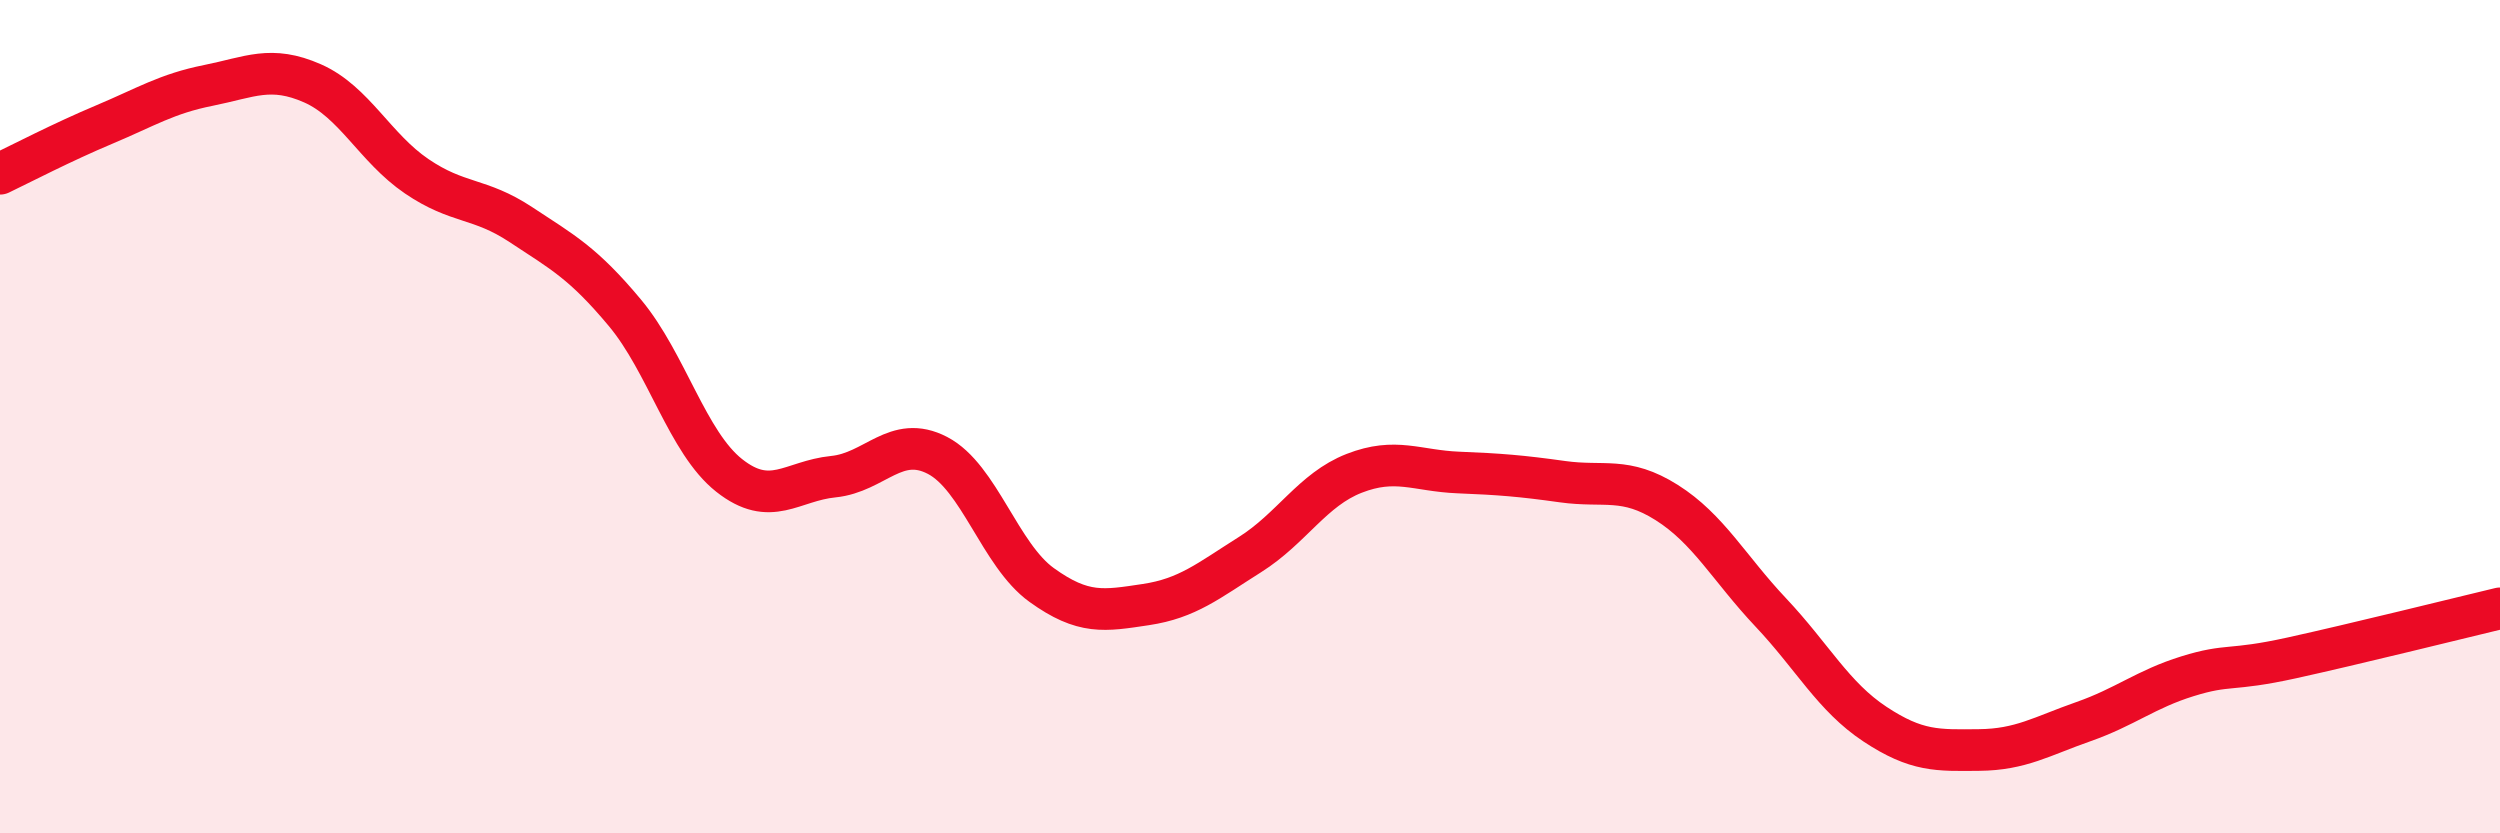 
    <svg width="60" height="20" viewBox="0 0 60 20" xmlns="http://www.w3.org/2000/svg">
      <path
        d="M 0,4.17 C 0.5,3.93 1.5,3.41 2.5,2.99 C 3.5,2.57 4,2.25 5,2.05 C 6,1.85 6.5,1.56 7.5,2 C 8.5,2.44 9,3.55 10,4.23 C 11,4.91 11.5,4.73 12.5,5.39 C 13.5,6.05 14,6.31 15,7.51 C 16,8.71 16.5,10.62 17.5,11.41 C 18.5,12.2 19,11.54 20,11.44 C 21,11.34 21.5,10.41 22.5,10.93 C 23.5,11.45 24,13.32 25,14.04 C 26,14.76 26.5,14.66 27.5,14.51 C 28.5,14.36 29,13.94 30,13.31 C 31,12.68 31.5,11.75 32.5,11.36 C 33.5,10.97 34,11.3 35,11.34 C 36,11.38 36.5,11.42 37.5,11.56 C 38.5,11.7 39,11.43 40,12.06 C 41,12.69 41.5,13.64 42.5,14.7 C 43.5,15.76 44,16.72 45,17.38 C 46,18.04 46.5,18.01 47.5,18 C 48.5,17.99 49,17.67 50,17.32 C 51,16.97 51.5,16.54 52.5,16.23 C 53.5,15.92 53.5,16.12 55,15.79 C 56.5,15.46 59,14.84 60,14.6L60 20L0 20Z"
        fill="#EB0A25"
        opacity="0.1"
        stroke-linecap="round"
        stroke-linejoin="round"
      />
      <path
        d="M 0,4.17 C 0.5,3.93 1.5,3.41 2.5,2.99 C 3.5,2.57 4,2.25 5,2.05 C 6,1.85 6.5,1.56 7.5,2 C 8.5,2.44 9,3.55 10,4.23 C 11,4.91 11.5,4.73 12.5,5.39 C 13.5,6.05 14,6.31 15,7.51 C 16,8.71 16.5,10.62 17.5,11.41 C 18.5,12.2 19,11.54 20,11.44 C 21,11.34 21.5,10.41 22.5,10.93 C 23.5,11.45 24,13.32 25,14.04 C 26,14.76 26.5,14.66 27.5,14.51 C 28.5,14.36 29,13.94 30,13.31 C 31,12.68 31.5,11.75 32.5,11.36 C 33.5,10.97 34,11.3 35,11.34 C 36,11.38 36.5,11.42 37.5,11.56 C 38.5,11.7 39,11.43 40,12.06 C 41,12.69 41.5,13.64 42.5,14.7 C 43.5,15.76 44,16.72 45,17.38 C 46,18.04 46.5,18.01 47.5,18 C 48.5,17.99 49,17.67 50,17.32 C 51,16.97 51.5,16.54 52.5,16.23 C 53.5,15.92 53.5,16.12 55,15.79 C 56.5,15.46 59,14.84 60,14.6"
        stroke="#EB0A25"
        stroke-width="1"
        fill="none"
        stroke-linecap="round"
        stroke-linejoin="round"
      />
    </svg>
  